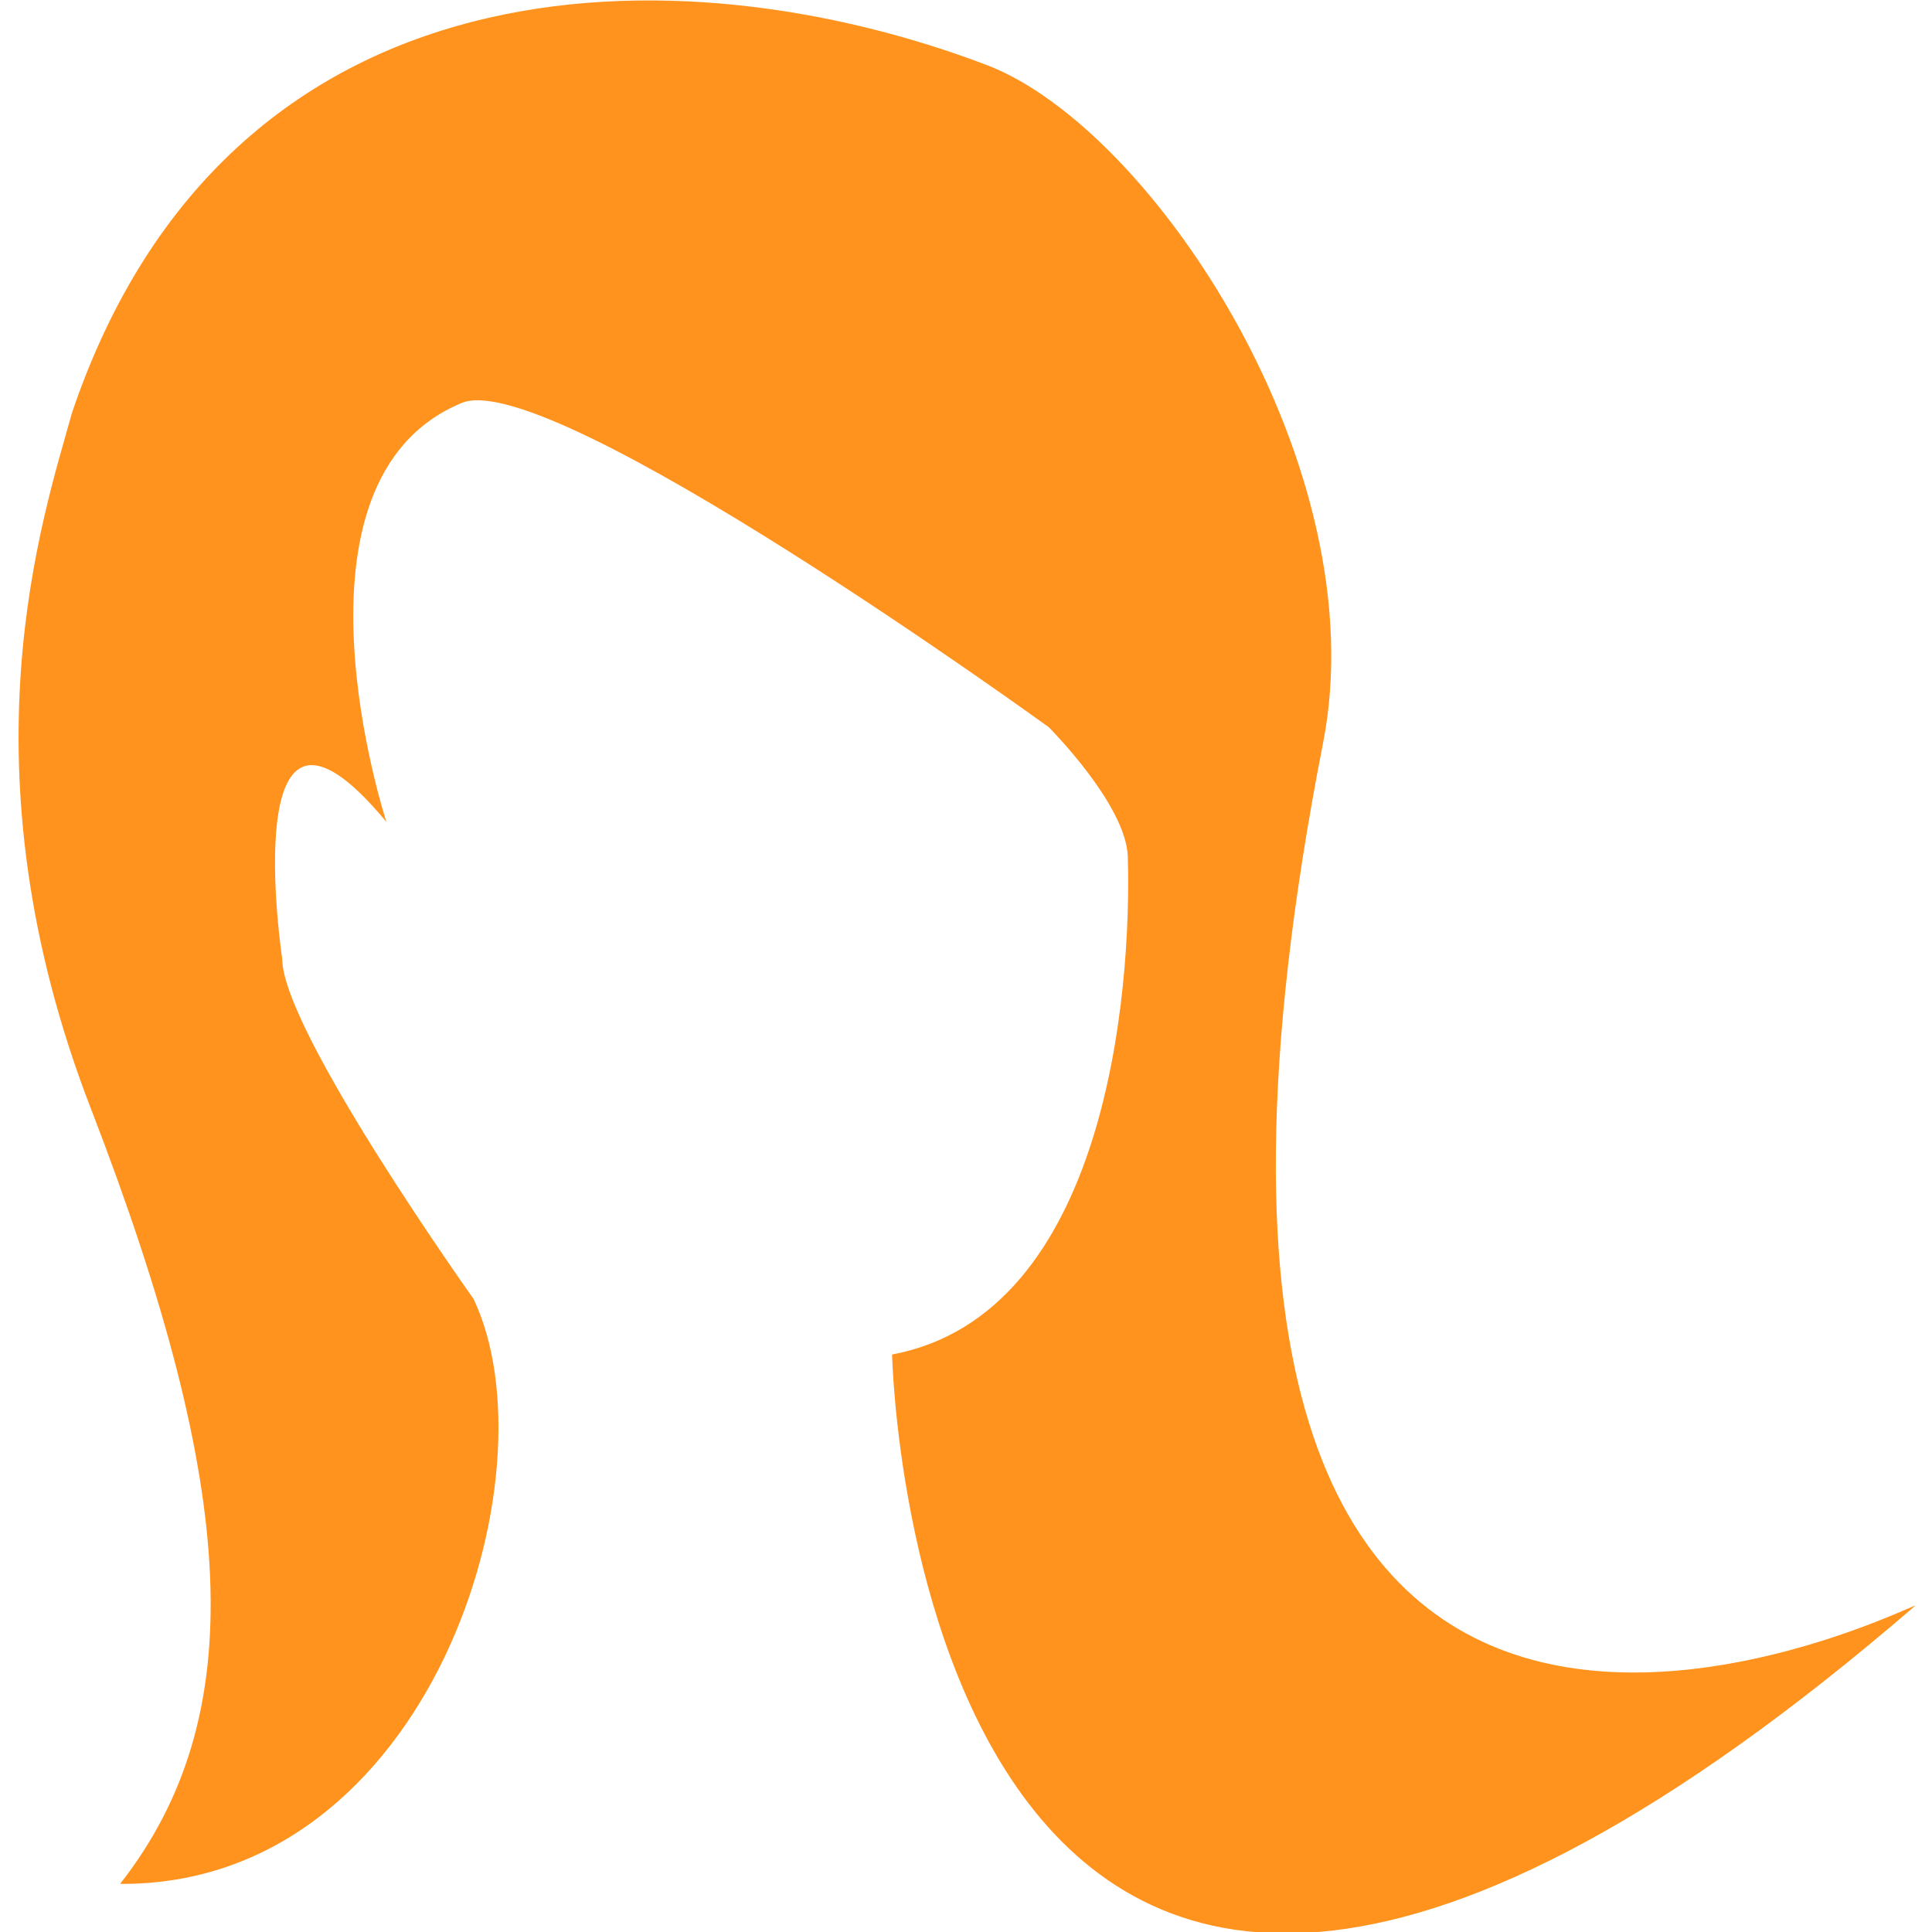 <?xml version="1.0" encoding="utf-8"?>
<!-- Generator: Adobe Illustrator 24.3.0, SVG Export Plug-In . SVG Version: 6.00 Build 0)  -->
<svg version="1.1" id="Layer_1" xmlns="http://www.w3.org/2000/svg" xmlns:xlink="http://www.w3.org/1999/xlink" x="0px" y="0px"
	 width="35px" height="35px" viewBox="0 0 35 35" style="enable-background:new 0 0 35 35;" xml:space="preserve">
<style type="text/css">
	.st0{fill:#FF931D;}
</style>
<g id="SvgjsG1180_2_" transform="matrix(0.66,0,0,0.66,-20.469,-14.342)">
	<path class="st0" d="M67.33,42.12c1.48-7.53-4.66-16.85-9.22-18.6c-8.48-3.23-20.83-3.13-25.12,9.54
		c-0.79,2.86-3.13,9.7,0.53,19.13c4.03,10.44,4.4,16.64,0.79,21.25c8.53,0.05,11.98-11.29,9.7-16.06c0,0-5.25-7.37-5.25-9.33
		c0,0-1.32-8.8,2.86-3.76c0,0-3.07-9.38,2.07-11.5c2.44-1.01,16.11,8.9,16.11,8.9s2.12,2.12,2.17,3.55
		c0.11,3.71-0.58,12.56-6.47,13.67c0,0,0.64,30.58,28.09,6.89C83.55,65.71,60.39,77.58,67.33,42.12z"/>
</g>
</svg>
